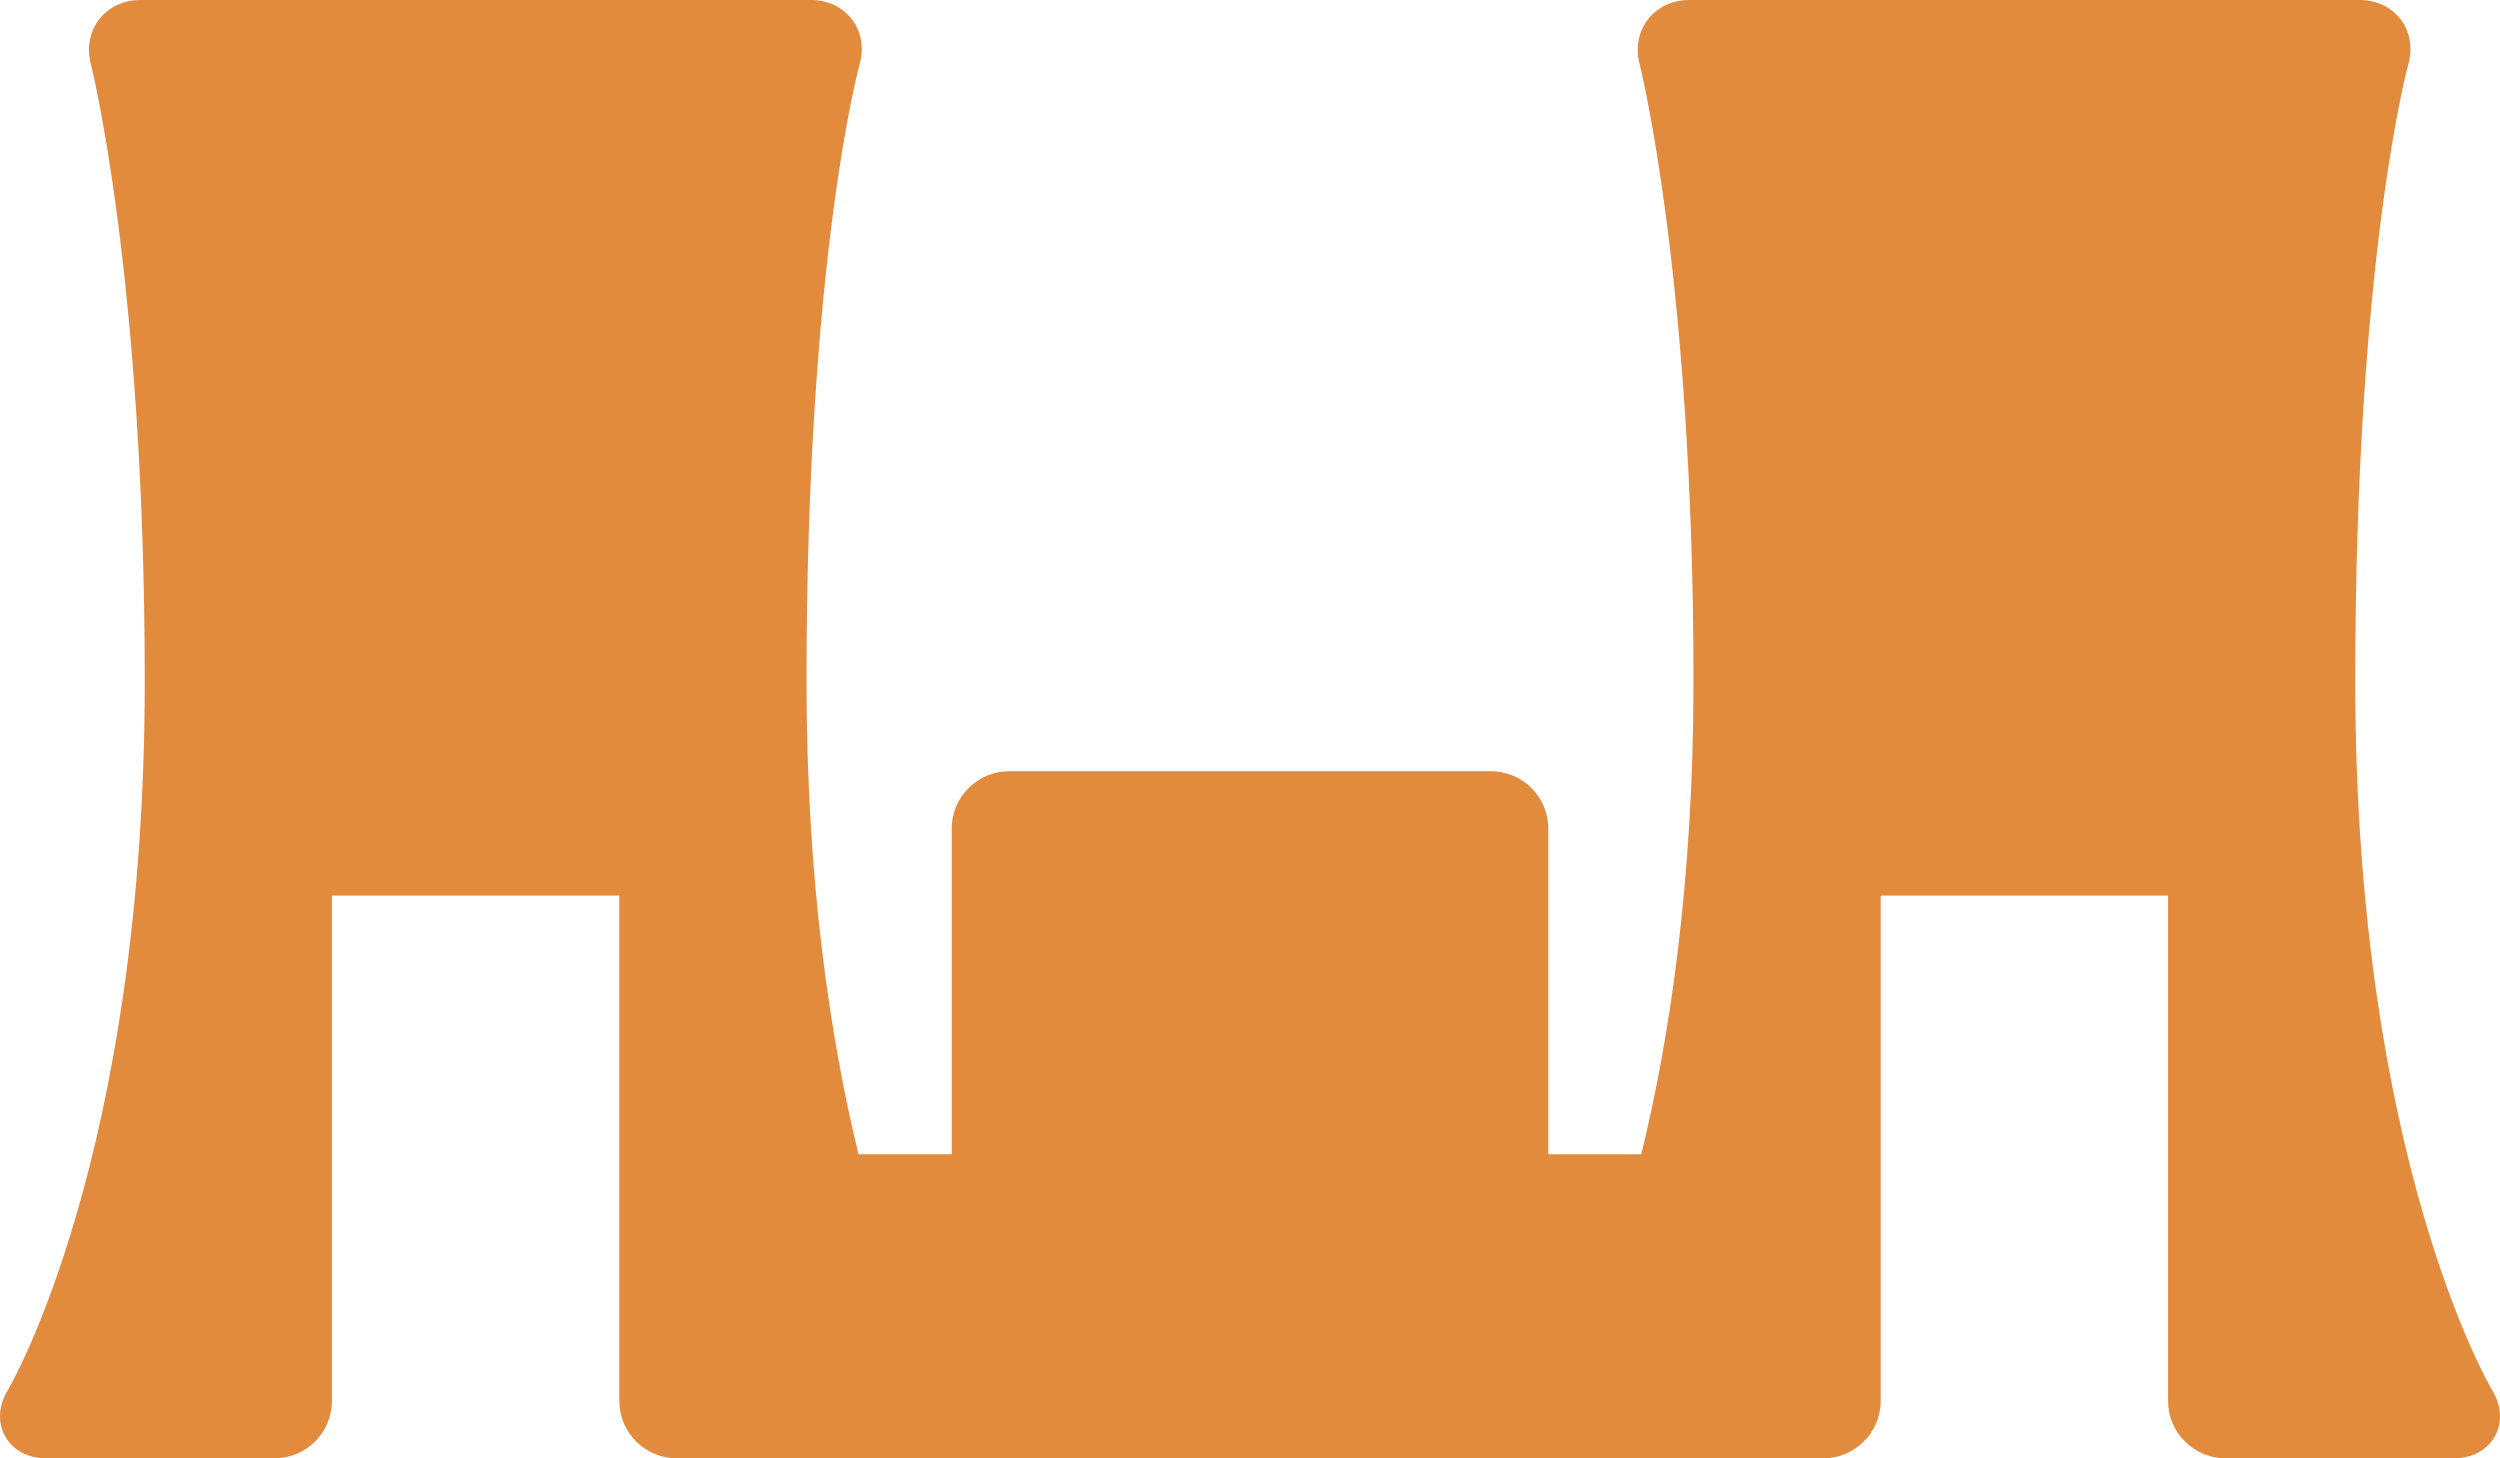 <svg xmlns="http://www.w3.org/2000/svg" width="48" height="28" viewBox="0 0 48 28" fill="none"><path id="Vector" d="M47.85 26.692C47.823 26.649 45.221 22.263 45.221 13.076C45.221 4.942 46.23 1.267 46.24 1.232C46.328 0.925 46.274 0.613 46.094 0.375C45.913 0.136 45.626 0 45.307 0H32.429C32.112 0 31.825 0.135 31.642 0.37C31.459 0.606 31.399 0.916 31.479 1.222C31.489 1.262 32.515 5.346 32.515 13.076C32.515 16.938 32.051 19.958 31.513 22.162H29.727V15.909C29.727 15.301 29.231 14.807 28.621 14.807H19.379C18.769 14.807 18.273 15.301 18.273 15.909V22.162H16.483C15.947 19.962 15.485 16.945 15.485 13.076C15.485 4.942 16.495 1.267 16.505 1.232C16.592 0.925 16.539 0.613 16.358 0.375C16.178 0.136 15.891 0 15.571 0H2.693C2.376 0 2.089 0.135 1.906 0.37C1.724 0.606 1.664 0.916 1.743 1.222C1.753 1.262 2.779 5.346 2.779 13.076C2.779 22.225 0.176 26.649 0.15 26.692C-0.031 26.99 -0.049 27.314 0.101 27.581C0.252 27.847 0.539 28 0.889 28H5.268C5.878 28 6.373 27.506 6.373 26.898V17.196H11.891V26.898C11.891 27.506 12.387 28 12.996 28H35.004C35.613 28 36.109 27.506 36.109 26.898V17.196H41.627V26.898C41.627 27.506 42.123 28 42.732 28H47.111C47.461 28 47.749 27.847 47.899 27.581C48.049 27.315 48.031 26.991 47.85 26.692Z" fill="#E38B3D"></path></svg>